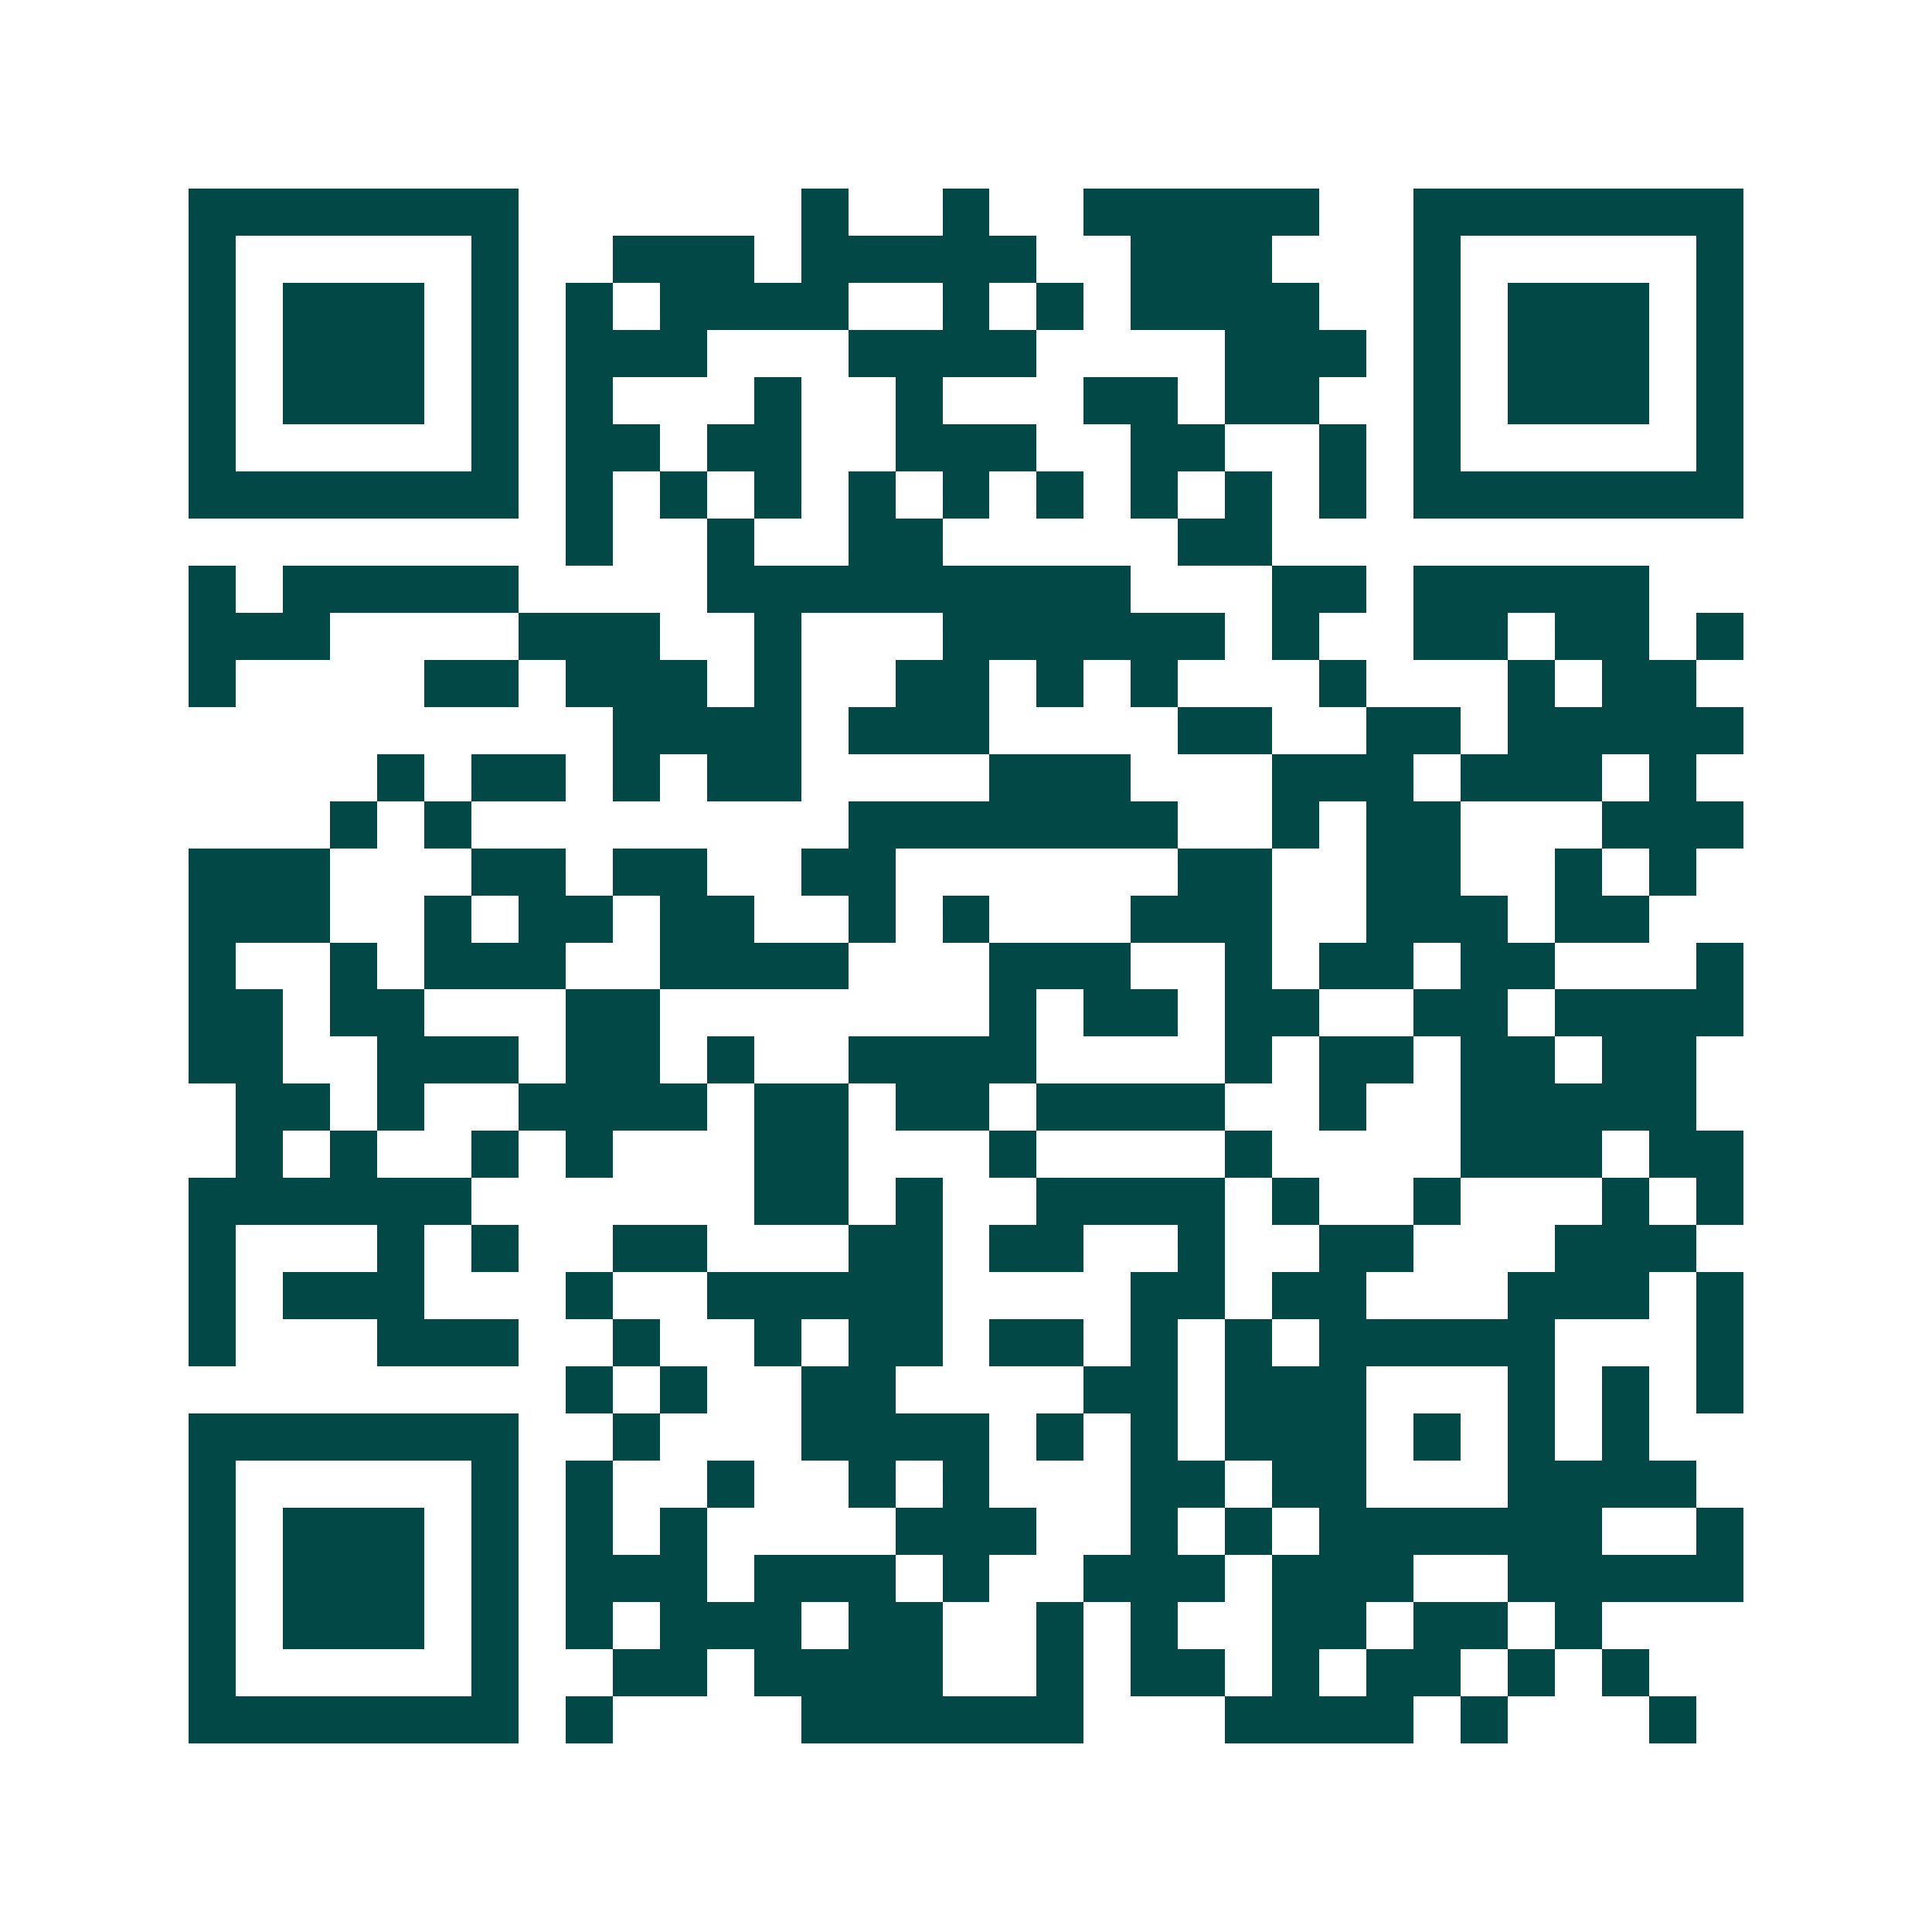 <svg xmlns="http://www.w3.org/2000/svg" width="200" height="200" viewBox="0 0 41 41" shape-rendering="crispEdges"><path fill="#ffffff" d="M0 0h41v41H0z"/><path stroke="#014847" d="M4 4.5h7m6 0h1m2 0h1m2 0h5m2 0h7M4 5.5h1m5 0h1m2 0h3m1 0h5m2 0h3m3 0h1m5 0h1M4 6.5h1m1 0h3m1 0h1m1 0h1m1 0h4m2 0h1m1 0h1m1 0h4m2 0h1m1 0h3m1 0h1M4 7.5h1m1 0h3m1 0h1m1 0h3m3 0h4m4 0h3m1 0h1m1 0h3m1 0h1M4 8.5h1m1 0h3m1 0h1m1 0h1m3 0h1m2 0h1m3 0h2m1 0h2m2 0h1m1 0h3m1 0h1M4 9.5h1m5 0h1m1 0h2m1 0h2m2 0h3m2 0h2m2 0h1m1 0h1m5 0h1M4 10.5h7m1 0h1m1 0h1m1 0h1m1 0h1m1 0h1m1 0h1m1 0h1m1 0h1m1 0h1m1 0h7M12 11.5h1m2 0h1m2 0h2m5 0h2M4 12.5h1m1 0h5m4 0h9m3 0h2m1 0h5M4 13.5h3m4 0h3m2 0h1m3 0h6m1 0h1m2 0h2m1 0h2m1 0h1M4 14.5h1m4 0h2m1 0h3m1 0h1m2 0h2m1 0h1m1 0h1m3 0h1m3 0h1m1 0h2M13 15.5h4m1 0h3m4 0h2m2 0h2m1 0h5M8 16.5h1m1 0h2m1 0h1m1 0h2m4 0h3m3 0h3m1 0h3m1 0h1M7 17.5h1m1 0h1m8 0h7m2 0h1m1 0h2m3 0h3M4 18.5h3m3 0h2m1 0h2m2 0h2m6 0h2m2 0h2m2 0h1m1 0h1M4 19.5h3m2 0h1m1 0h2m1 0h2m2 0h1m1 0h1m3 0h3m2 0h3m1 0h2M4 20.5h1m2 0h1m1 0h3m2 0h4m3 0h3m2 0h1m1 0h2m1 0h2m3 0h1M4 21.5h2m1 0h2m3 0h2m7 0h1m1 0h2m1 0h2m2 0h2m1 0h4M4 22.5h2m2 0h3m1 0h2m1 0h1m2 0h4m4 0h1m1 0h2m1 0h2m1 0h2M5 23.5h2m1 0h1m2 0h4m1 0h2m1 0h2m1 0h4m2 0h1m2 0h5M5 24.5h1m1 0h1m2 0h1m1 0h1m3 0h2m3 0h1m4 0h1m4 0h3m1 0h2M4 25.5h6m6 0h2m1 0h1m2 0h4m1 0h1m2 0h1m3 0h1m1 0h1M4 26.5h1m3 0h1m1 0h1m2 0h2m3 0h2m1 0h2m2 0h1m2 0h2m3 0h3M4 27.5h1m1 0h3m3 0h1m2 0h5m4 0h2m1 0h2m3 0h3m1 0h1M4 28.5h1m3 0h3m2 0h1m2 0h1m1 0h2m1 0h2m1 0h1m1 0h1m1 0h5m3 0h1M12 29.5h1m1 0h1m2 0h2m4 0h2m1 0h3m3 0h1m1 0h1m1 0h1M4 30.5h7m2 0h1m3 0h4m1 0h1m1 0h1m1 0h3m1 0h1m1 0h1m1 0h1M4 31.5h1m5 0h1m1 0h1m2 0h1m2 0h1m1 0h1m3 0h2m1 0h2m3 0h4M4 32.5h1m1 0h3m1 0h1m1 0h1m1 0h1m4 0h3m2 0h1m1 0h1m1 0h6m2 0h1M4 33.5h1m1 0h3m1 0h1m1 0h3m1 0h3m1 0h1m2 0h3m1 0h3m2 0h5M4 34.5h1m1 0h3m1 0h1m1 0h1m1 0h3m1 0h2m2 0h1m1 0h1m2 0h2m1 0h2m1 0h1M4 35.5h1m5 0h1m2 0h2m1 0h4m2 0h1m1 0h2m1 0h1m1 0h2m1 0h1m1 0h1M4 36.5h7m1 0h1m4 0h6m3 0h4m1 0h1m3 0h1"/></svg>
